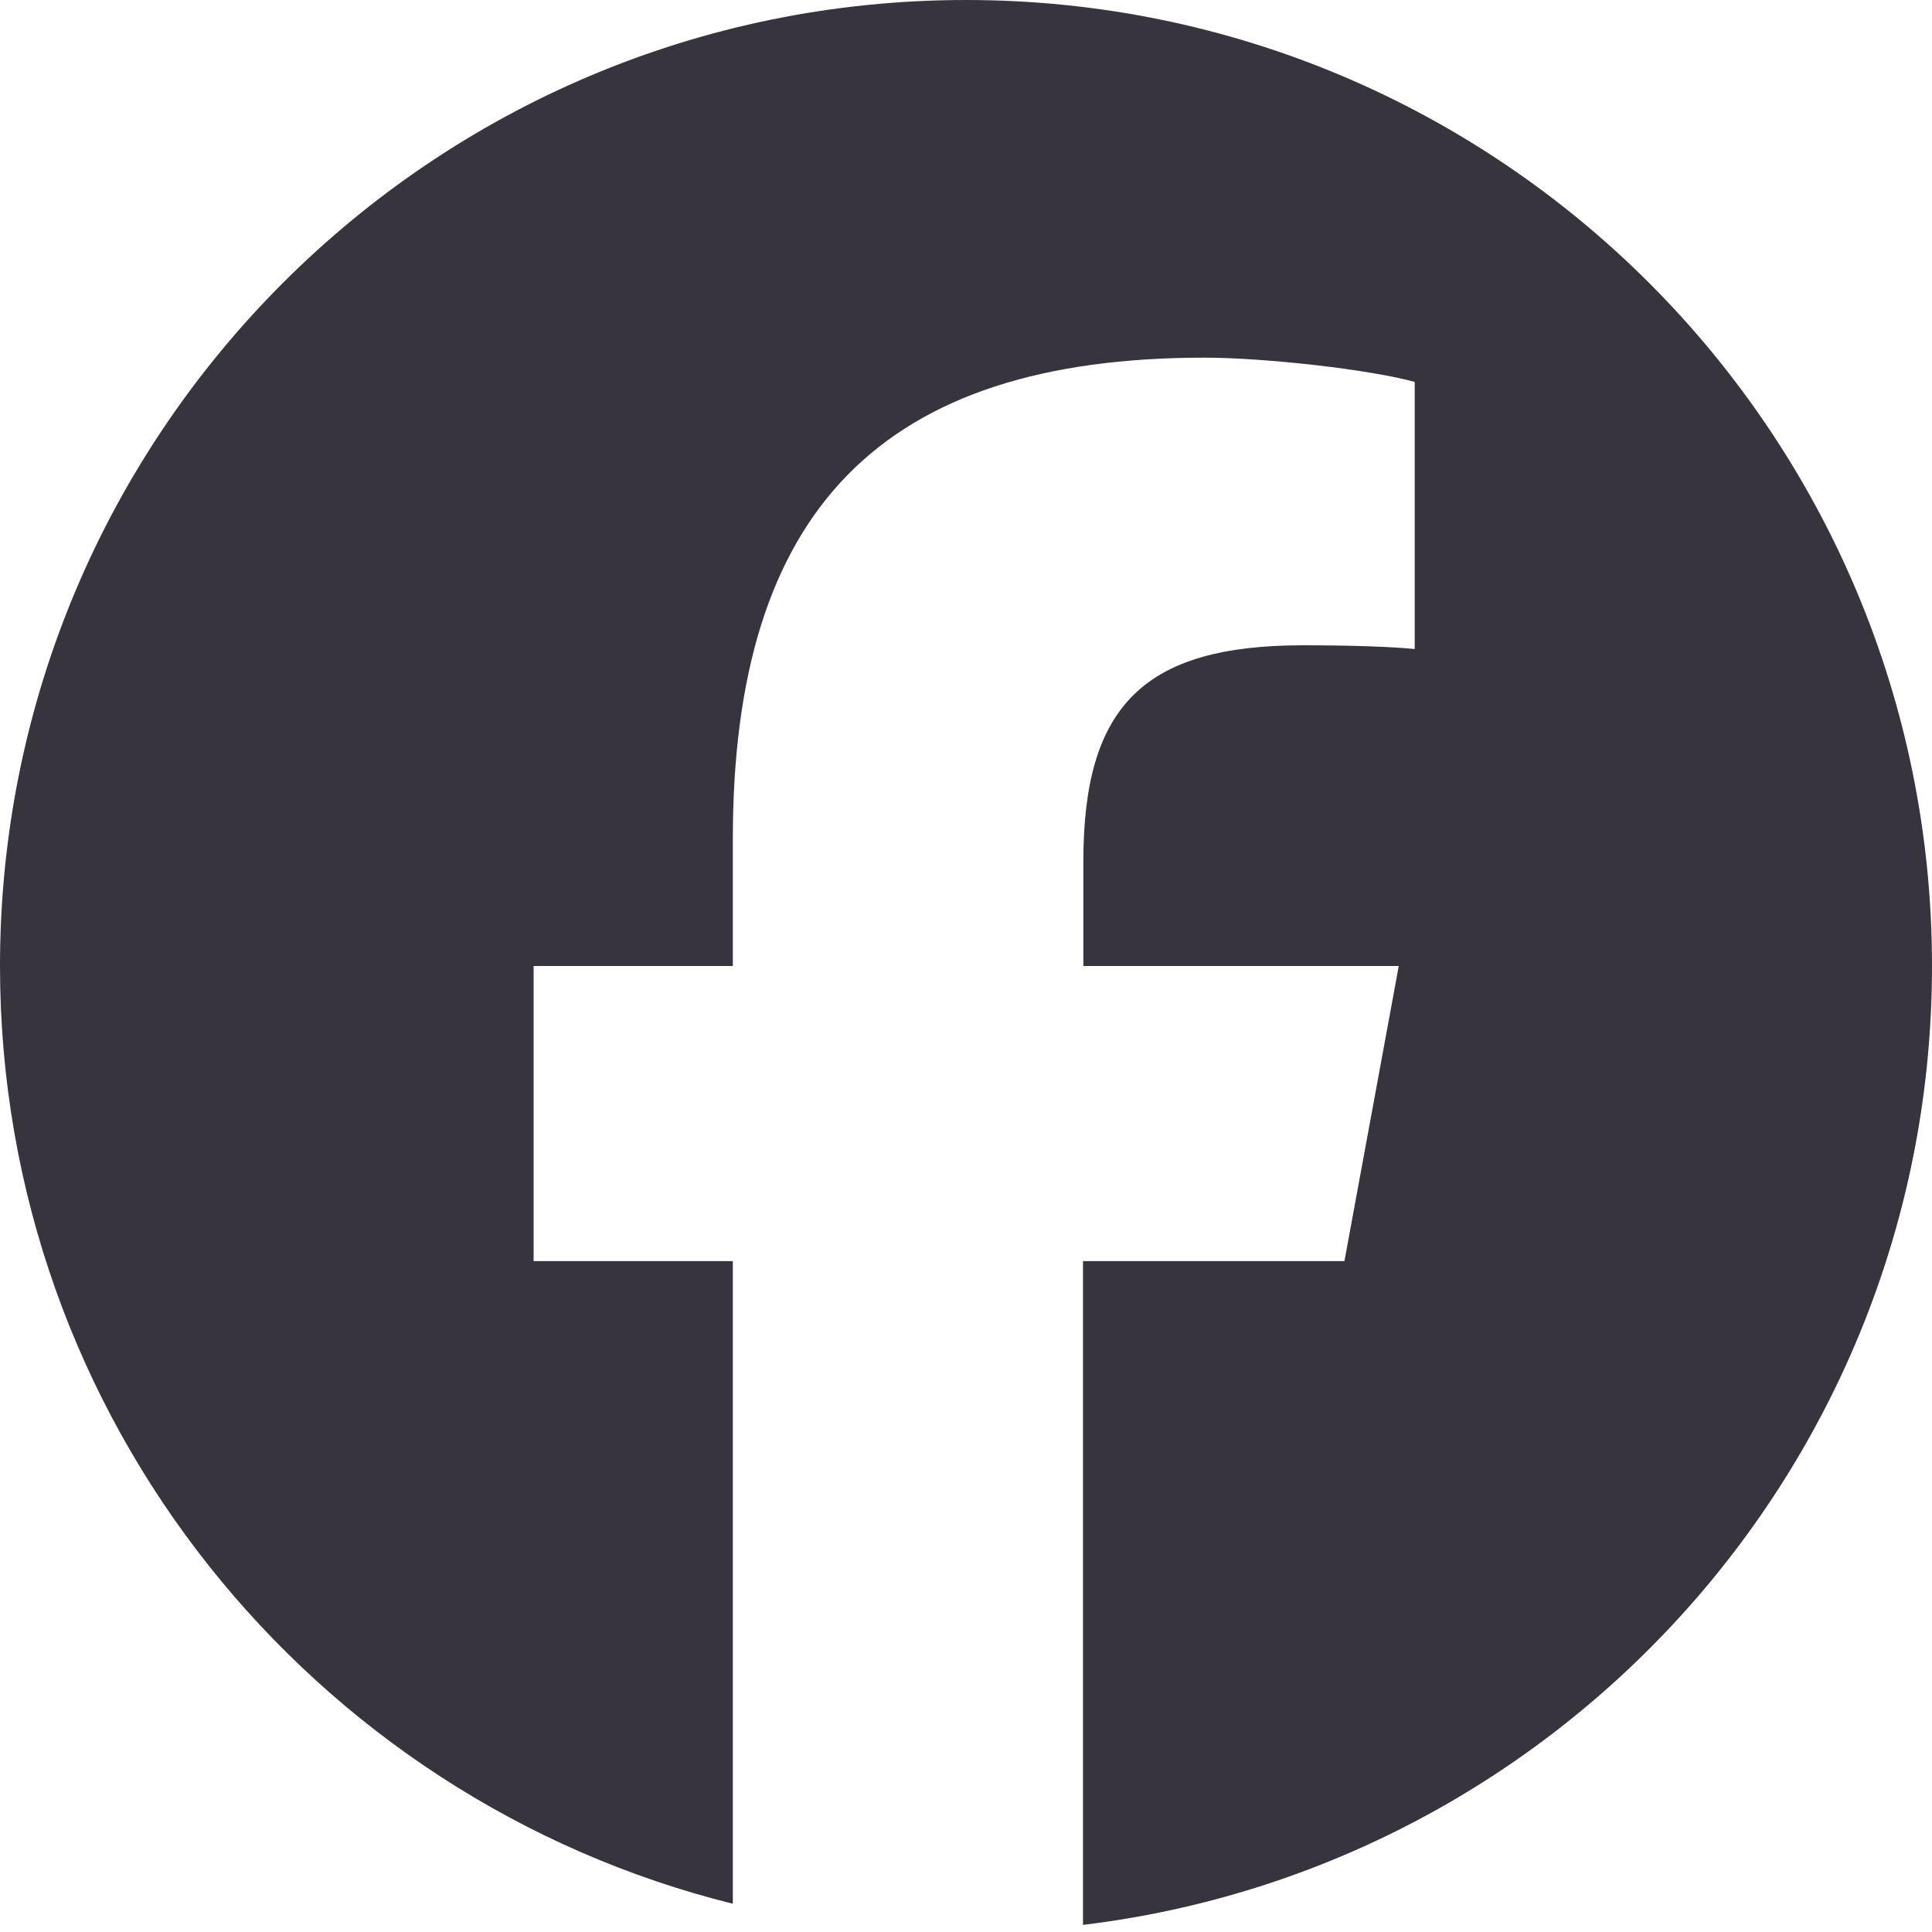 <svg preserveAspectRatio="none" width="16" height="16" overflow="visible" style="display: block;" viewBox="0 0 16 16" fill="none" xmlns="http://www.w3.org/2000/svg">
<g id="facebook" clip-path="url(#clip0_3221_10933)">
<path id="Primary" d="M16 8C16 3.581 12.419 0 8 0C3.581 0 0 3.581 0 8C0 11.75 2.584 14.9 6.069 15.766V10.444H4.419V8H6.069V6.947C6.069 4.225 7.3 2.962 9.975 2.962C10.481 2.962 11.356 3.062 11.716 3.163V5.375C11.528 5.356 11.2 5.344 10.791 5.344C9.478 5.344 8.972 5.841 8.972 7.131V8H11.584L11.134 10.444H8.969V15.941C12.931 15.463 16 12.091 16 8Z" fill="#37343E"/>
</g>
<defs>
<clipPath id="clip0_3221_10933">
<rect width="16" height="16" fill="white"/>
</clipPath>
</defs>
</svg>
